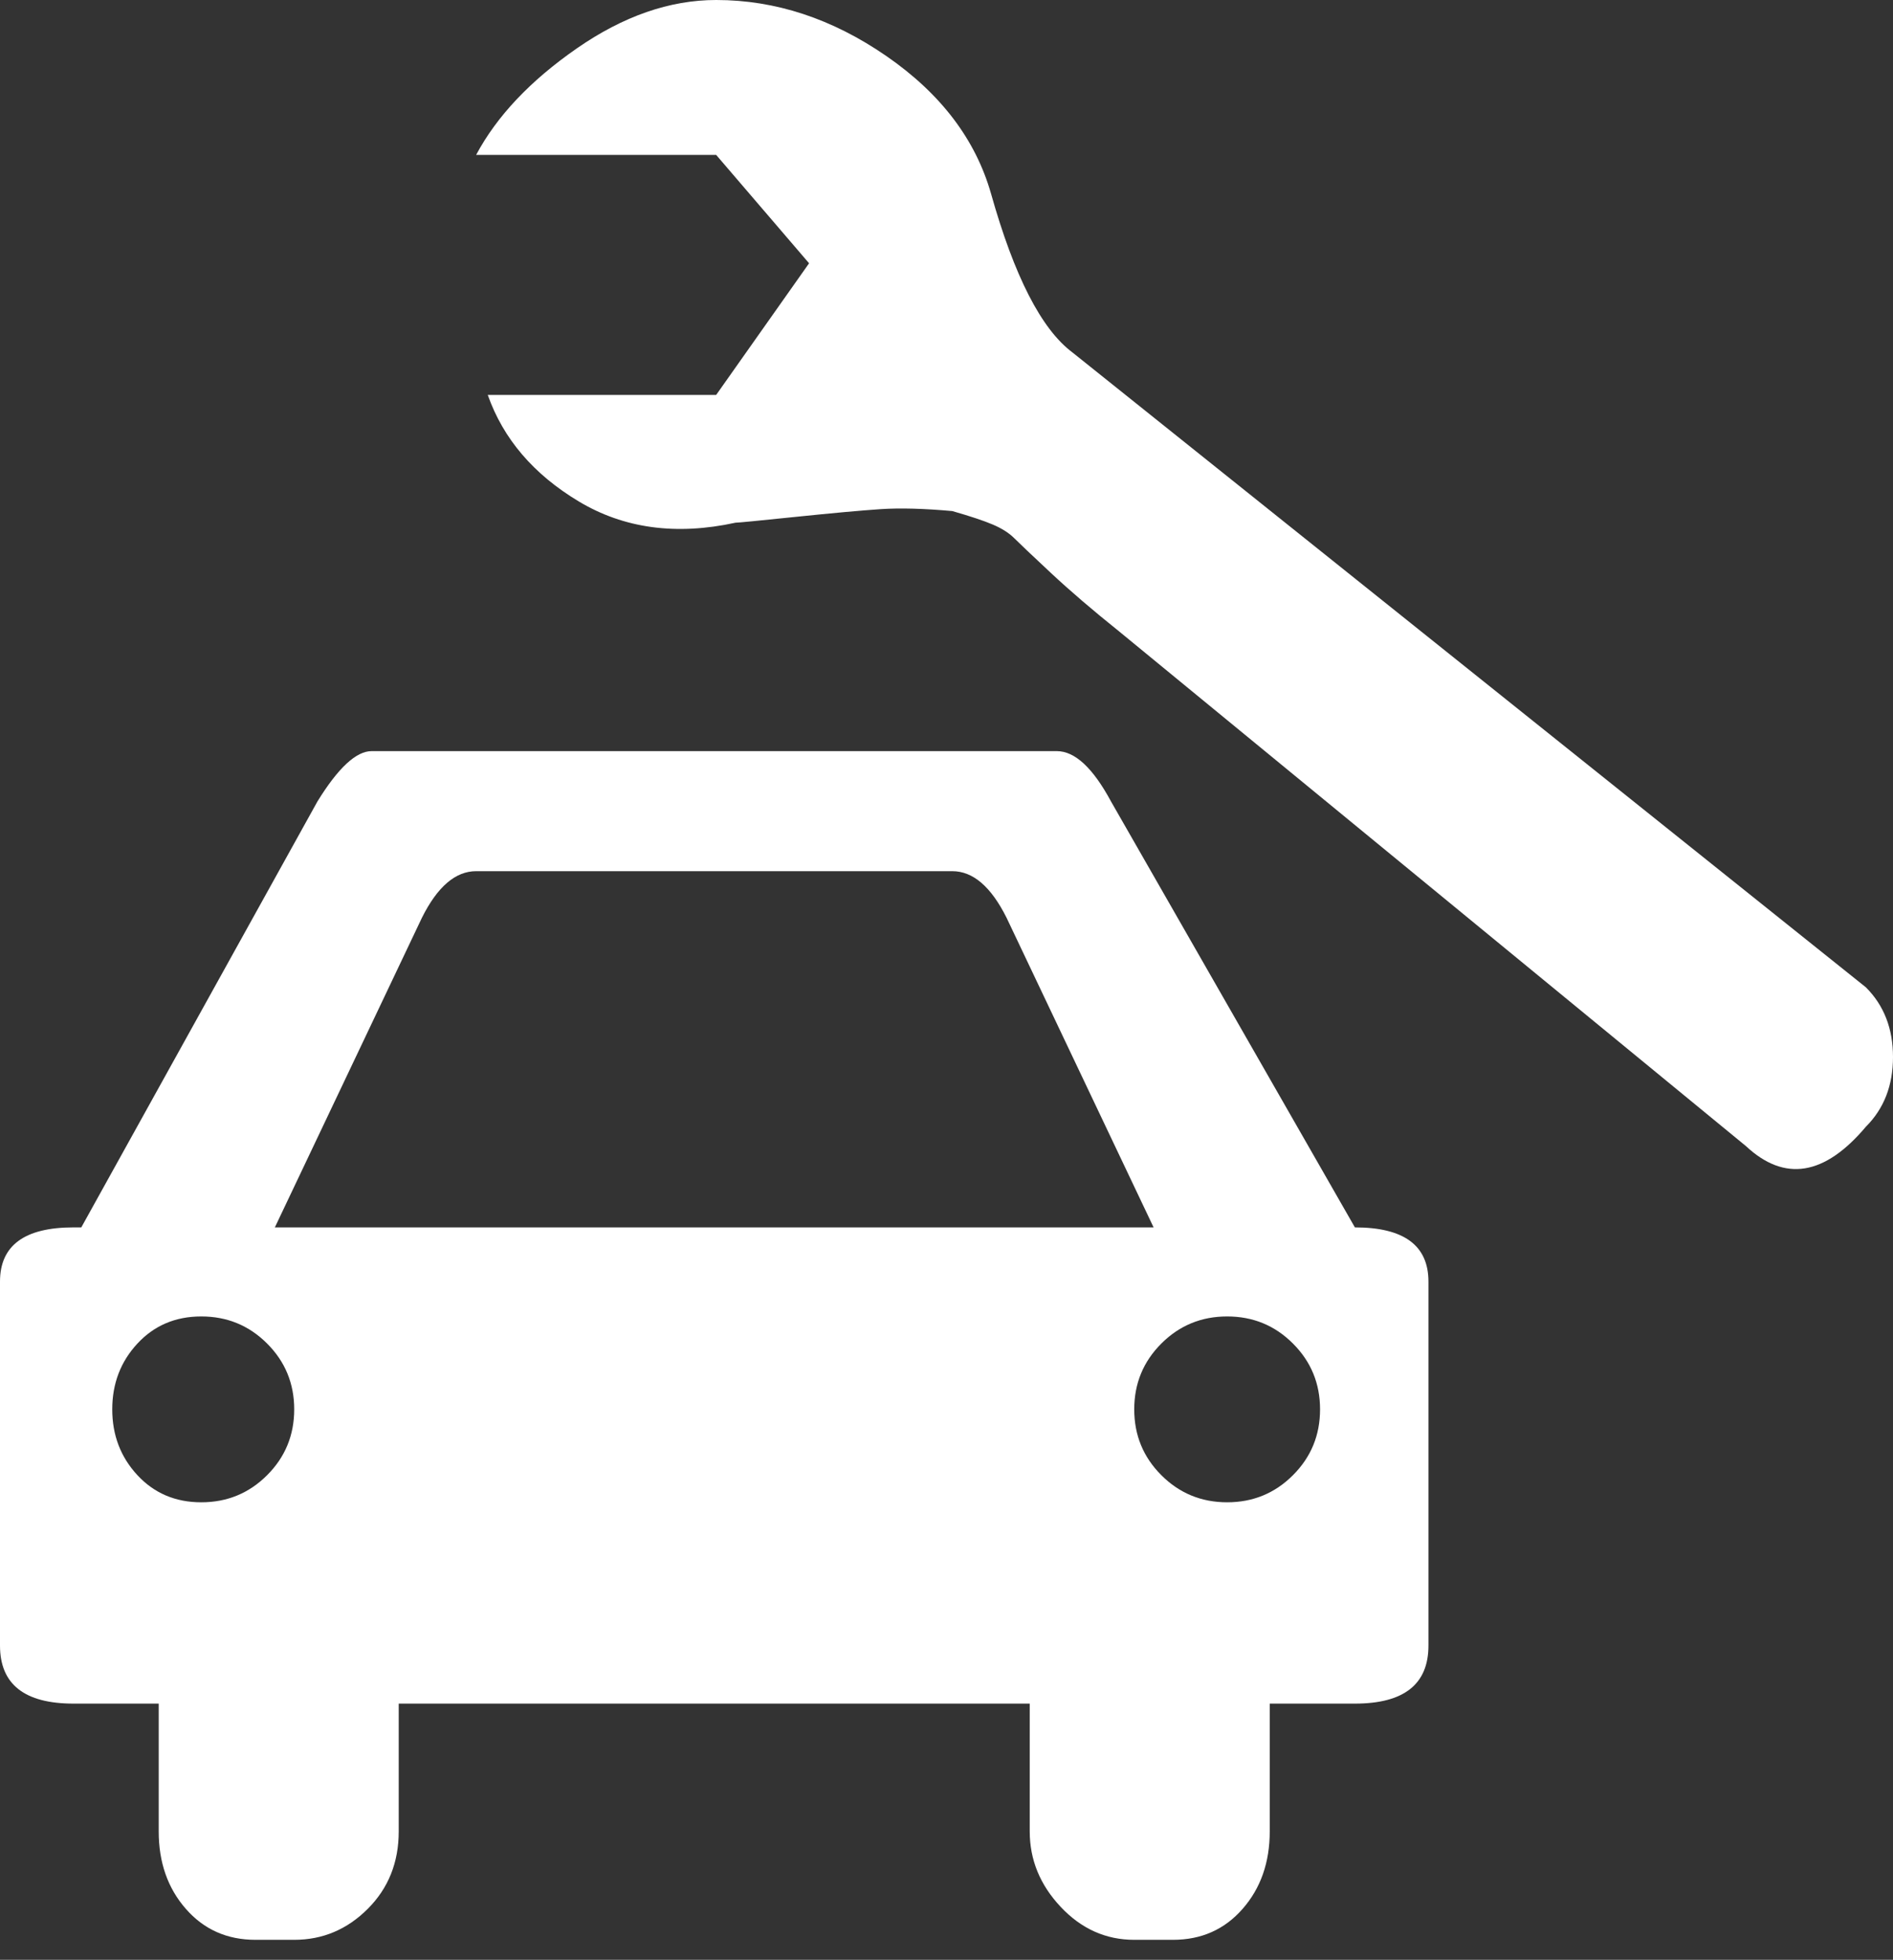 <svg width="57" height="59" viewBox="0 0 57 59" fill="none" xmlns="http://www.w3.org/2000/svg">
<rect x="0" y="0" width="57" height="59" fill="#333333" stroke="none"/>
<path d="M56.184 29.724L32.288 10.607C31.356 9.908 30.54 8.315 29.84 5.828C29.374 4.196 28.325 2.817 26.693 1.69C25.061 0.563 23.352 0 21.564 0C20.166 0 18.767 0.486 17.368 1.457C15.969 2.428 14.959 3.497 14.337 4.663H21.564L24.362 7.926L21.564 11.89H14.687C15.153 13.211 16.066 14.279 17.426 15.095C18.786 15.911 20.36 16.125 22.147 15.736C22.225 15.736 22.827 15.678 23.954 15.561C25.081 15.445 25.936 15.367 26.518 15.328C27.101 15.289 27.82 15.309 28.675 15.386C29.219 15.542 29.627 15.678 29.899 15.794C30.171 15.911 30.385 16.047 30.54 16.203C30.695 16.358 31.064 16.707 31.647 17.252C32.23 17.796 32.91 18.378 33.687 19L52.571 34.503C53.736 35.591 54.941 35.396 56.184 33.92C56.728 33.376 57 32.677 57 31.822C57 30.967 56.728 30.268 56.184 29.724Z" fill="white"/>
<path d="M40.797 36.951L33.454 24.129C32.91 23.119 32.366 22.613 31.822 22.613H11.19C10.724 22.613 10.18 23.119 9.558 24.129L2.448 36.951H2.215C0.738 36.951 0 37.495 0 38.583V49.54C0 50.706 0.738 51.288 2.215 51.288H4.779V55.135C4.779 56.068 5.051 56.845 5.595 57.466C6.139 58.088 6.838 58.399 7.693 58.399H8.859C9.714 58.399 10.452 58.088 11.074 57.466C11.695 56.845 12.006 56.068 12.006 55.135V51.288H31.006V55.135C31.006 55.99 31.317 56.747 31.939 57.408C32.56 58.069 33.299 58.399 34.153 58.399H35.319C36.174 58.399 36.873 58.088 37.417 57.466C37.961 56.845 38.233 56.068 38.233 55.135V51.288H40.797C42.274 51.288 43.012 50.706 43.012 49.54V38.583C43.012 37.495 42.274 36.951 40.797 36.951ZM8.043 44.411C7.499 44.955 6.838 45.227 6.061 45.227C5.284 45.227 4.643 44.955 4.138 44.411C3.633 43.867 3.38 43.207 3.38 42.429C3.38 41.652 3.633 40.992 4.138 40.448C4.643 39.904 5.284 39.632 6.061 39.632C6.838 39.632 7.499 39.904 8.043 40.448C8.587 40.992 8.859 41.653 8.859 42.429C8.859 43.207 8.587 43.867 8.043 44.411ZM8.276 36.951L12.706 27.626C13.172 26.693 13.716 26.227 14.337 26.227H28.675C29.297 26.227 29.84 26.693 30.307 27.626L34.736 36.951H8.276ZM38.932 44.411C38.389 44.955 37.728 45.227 36.951 45.227C36.174 45.227 35.513 44.955 34.969 44.411C34.425 43.867 34.153 43.207 34.153 42.429C34.153 41.652 34.425 40.992 34.969 40.448C35.513 39.904 36.174 39.632 36.951 39.632C37.728 39.632 38.389 39.904 38.932 40.448C39.477 40.992 39.748 41.653 39.748 42.429C39.748 43.207 39.477 43.867 38.932 44.411Z" fill="white"/>
</svg>
